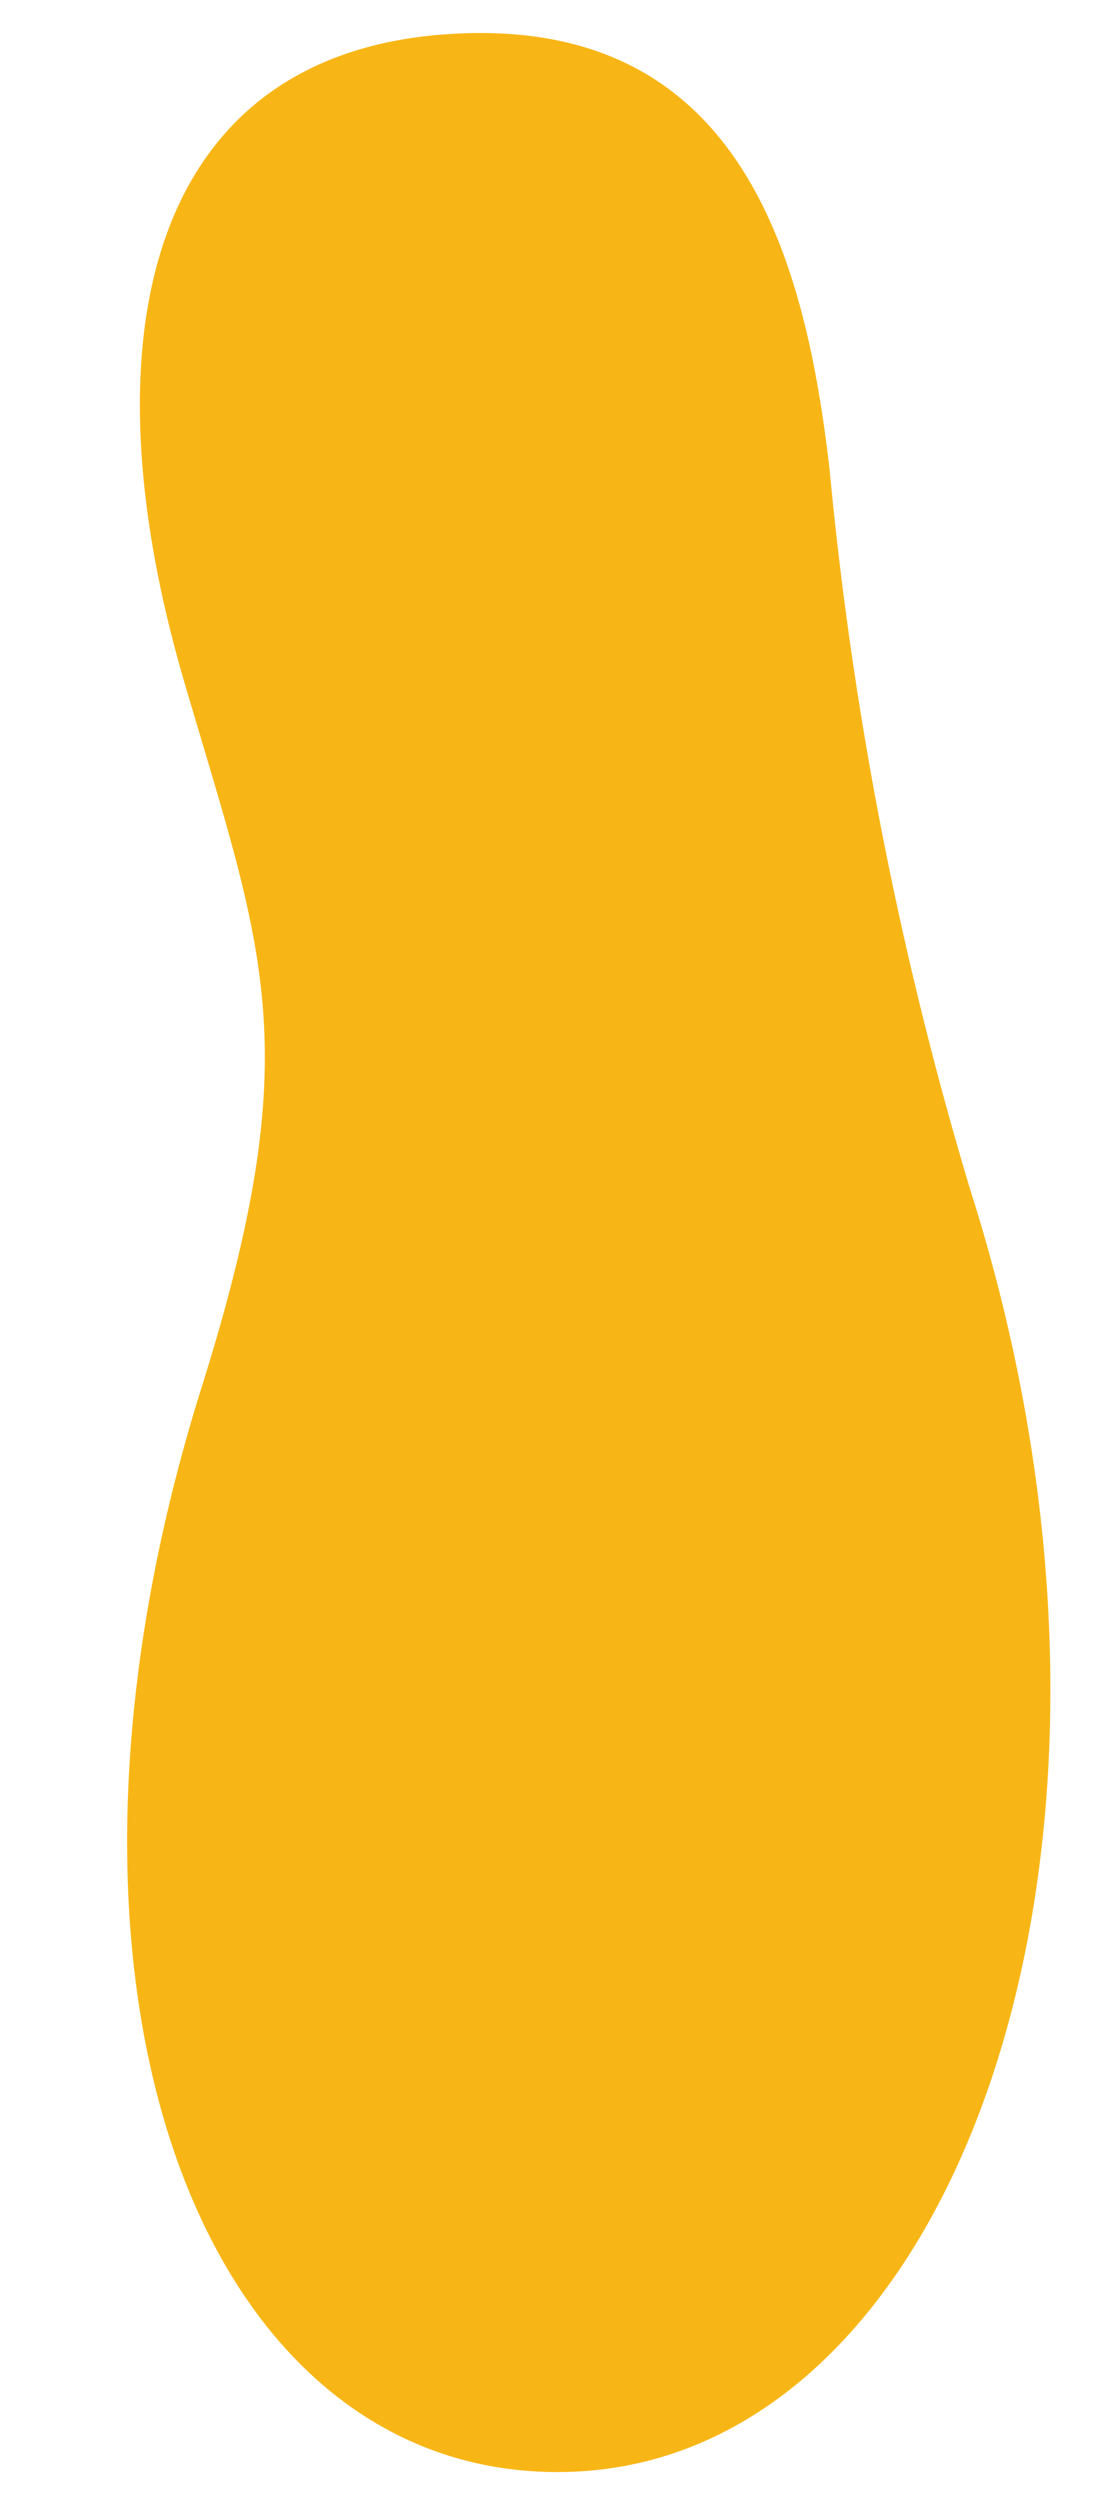 <svg xmlns="http://www.w3.org/2000/svg" width="13.549" height="30.61"><path d="M6.913 30.267c4.807-.083 7.537-7.657 4.97-15.709a45.53 45.53 0 01-1.72-8.807C9.86 3.112 9.052.169 5.469.419S.988 4.03 2.261 8.362c.98 3.34 1.516 4.466.204 8.64-2.324 7.418.05 13.341 4.448 13.265" fill="#f8b616"/></svg>